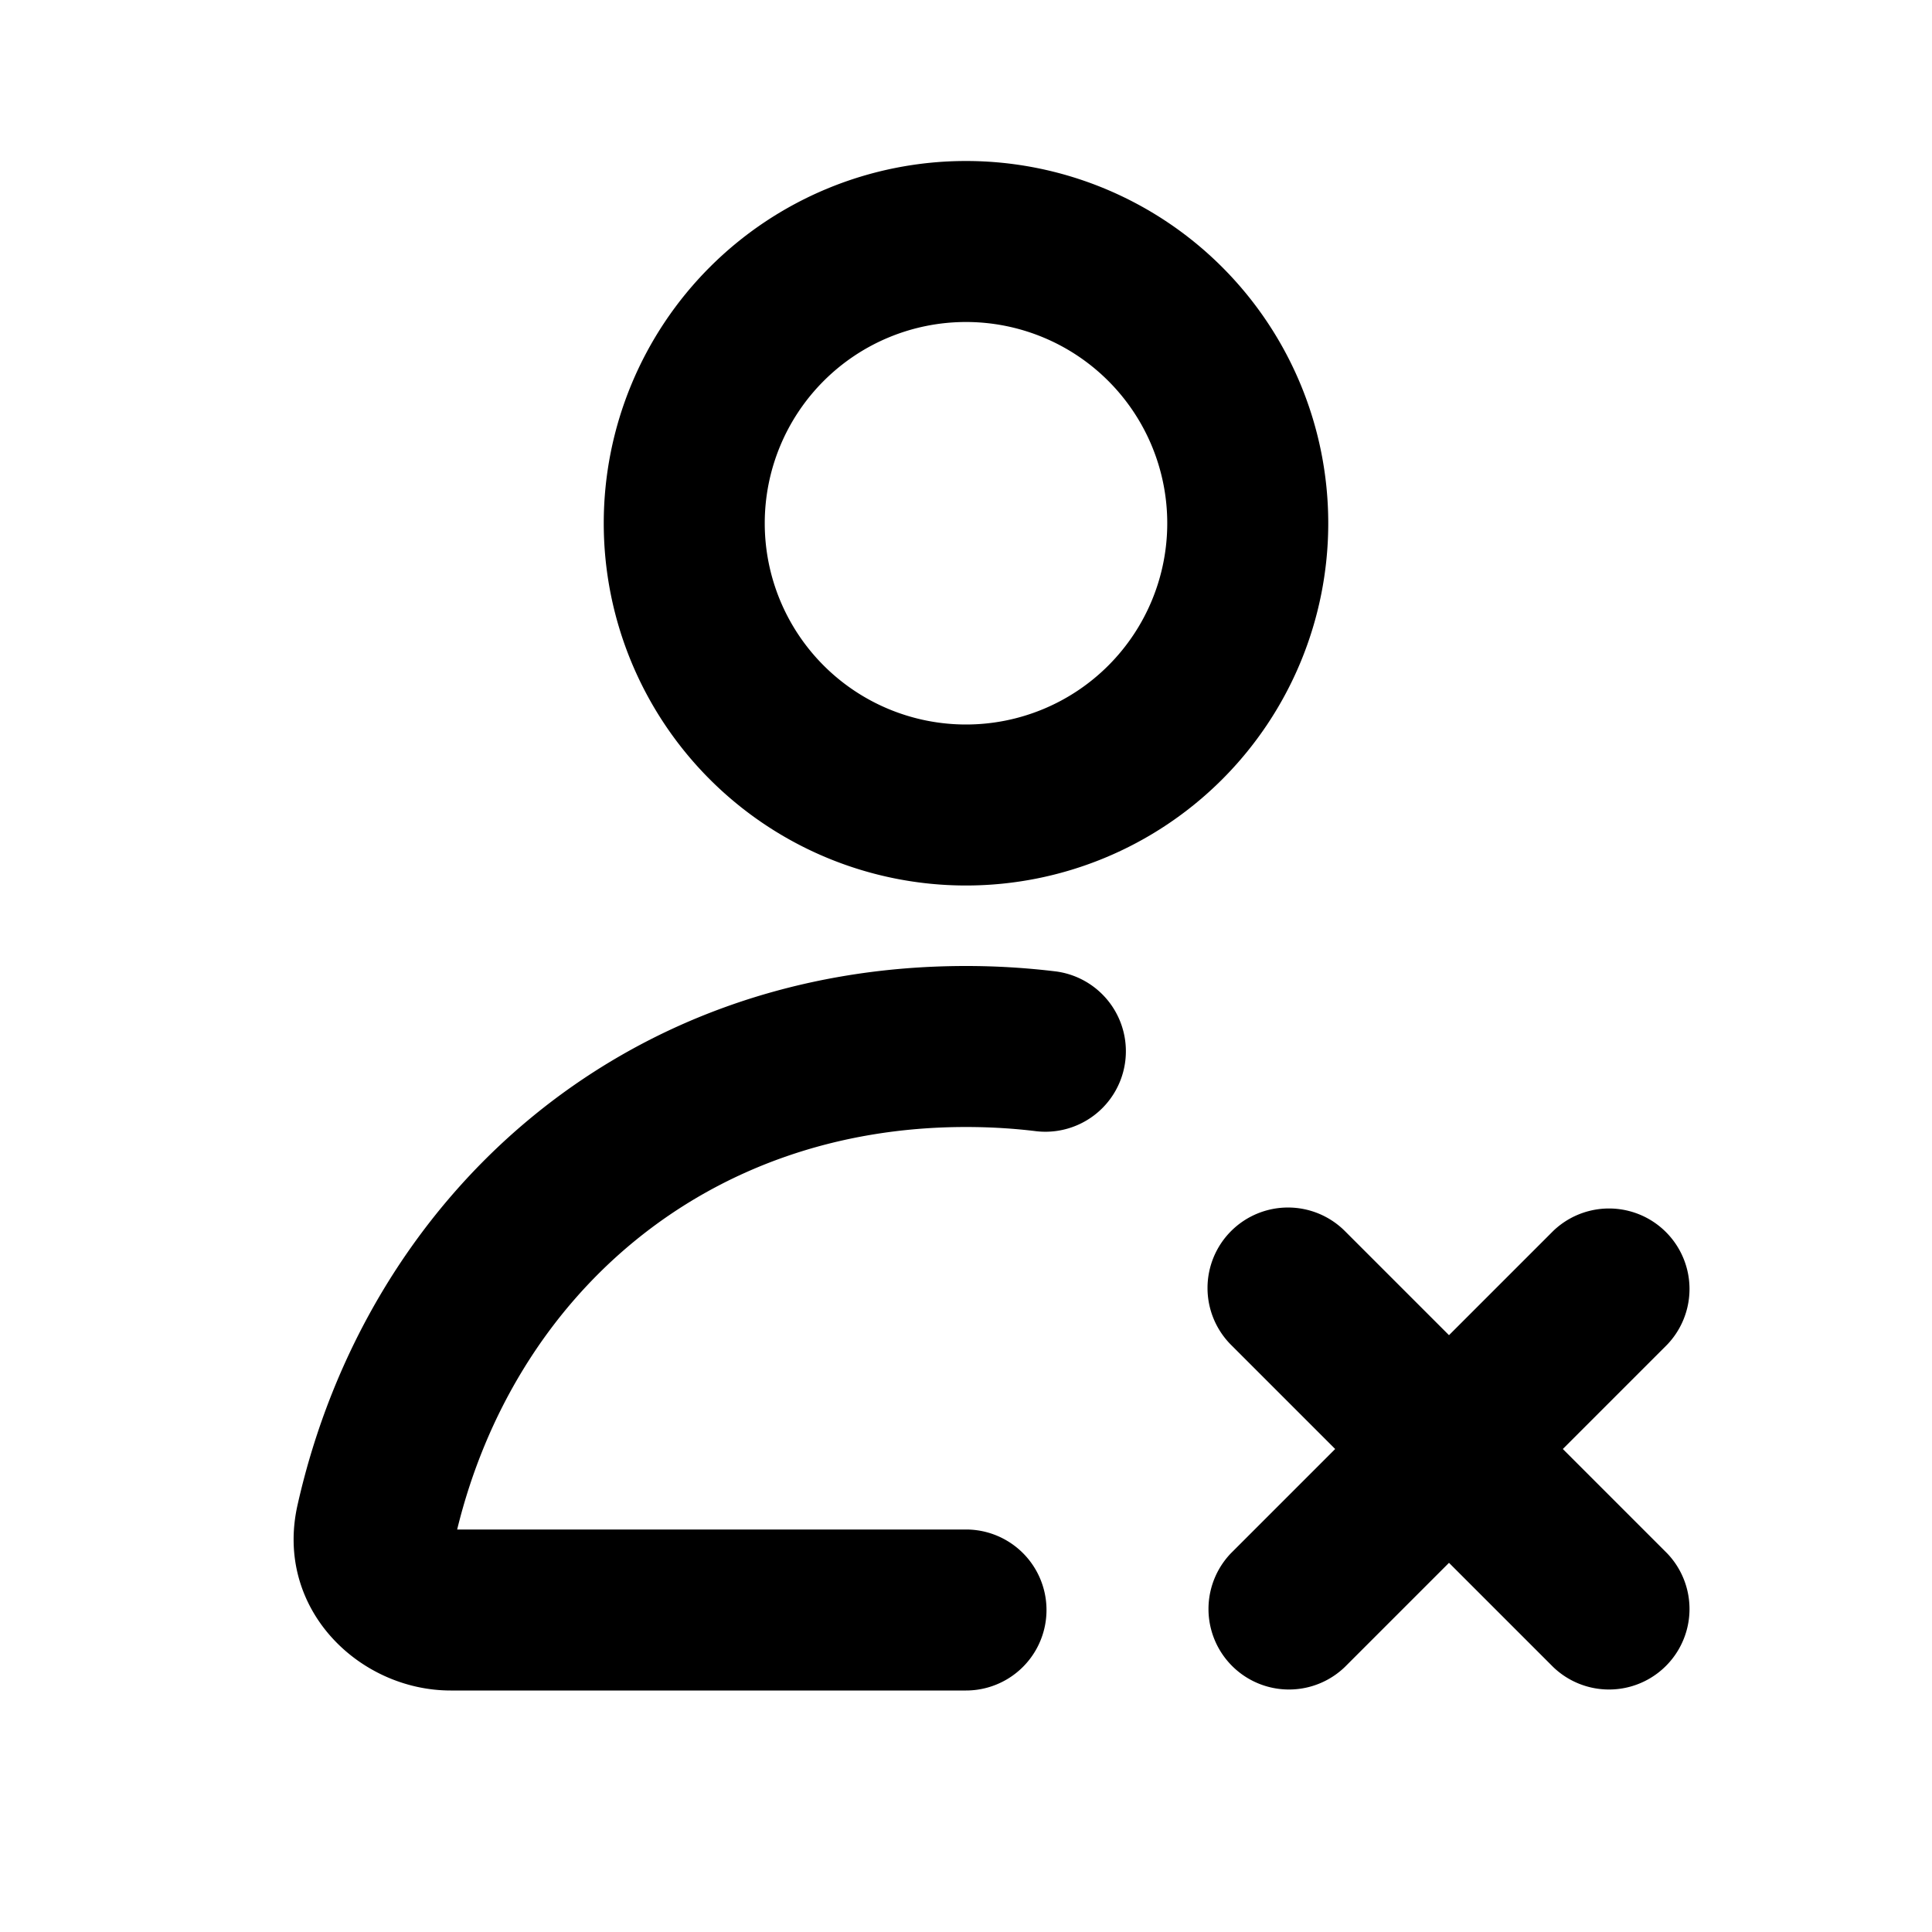<svg xmlns="http://www.w3.org/2000/svg" fill="none" viewBox="0 0 24 24"><path fill="#000" fill-rule="evenodd" d="M12 4a2.5 2.5 0 1 0 0 5 2.5 2.5 0 0 0 0-5ZM7.5 6.5a4.5 4.5 0 1 1 9 0 4.5 4.5 0 0 1-9 0ZM5.679 19c.709-2.902 3.079-5 6.321-5 .302 0 .595.018.878.053a1 1 0 0 0 .243-1.985A9.235 9.235 0 0 0 12 12c-4.3 0-7.447 2.884-8.304 6.696-.29 1.29.767 2.304 1.902 2.304H12a1 1 0 1 0 0-2H5.679Zm9.614-3.707a1 1 0 0 1 1.414 0L18 16.586l1.293-1.293a1 1 0 0 1 1.414 1.414L19.414 18l1.293 1.293a1 1 0 0 1-1.414 1.414L18 19.414l-1.293 1.293a1 1 0 0 1-1.414-1.414L16.586 18l-1.293-1.293a1 1 0 0 1 0-1.414Z" clip-rule="evenodd"/></svg>